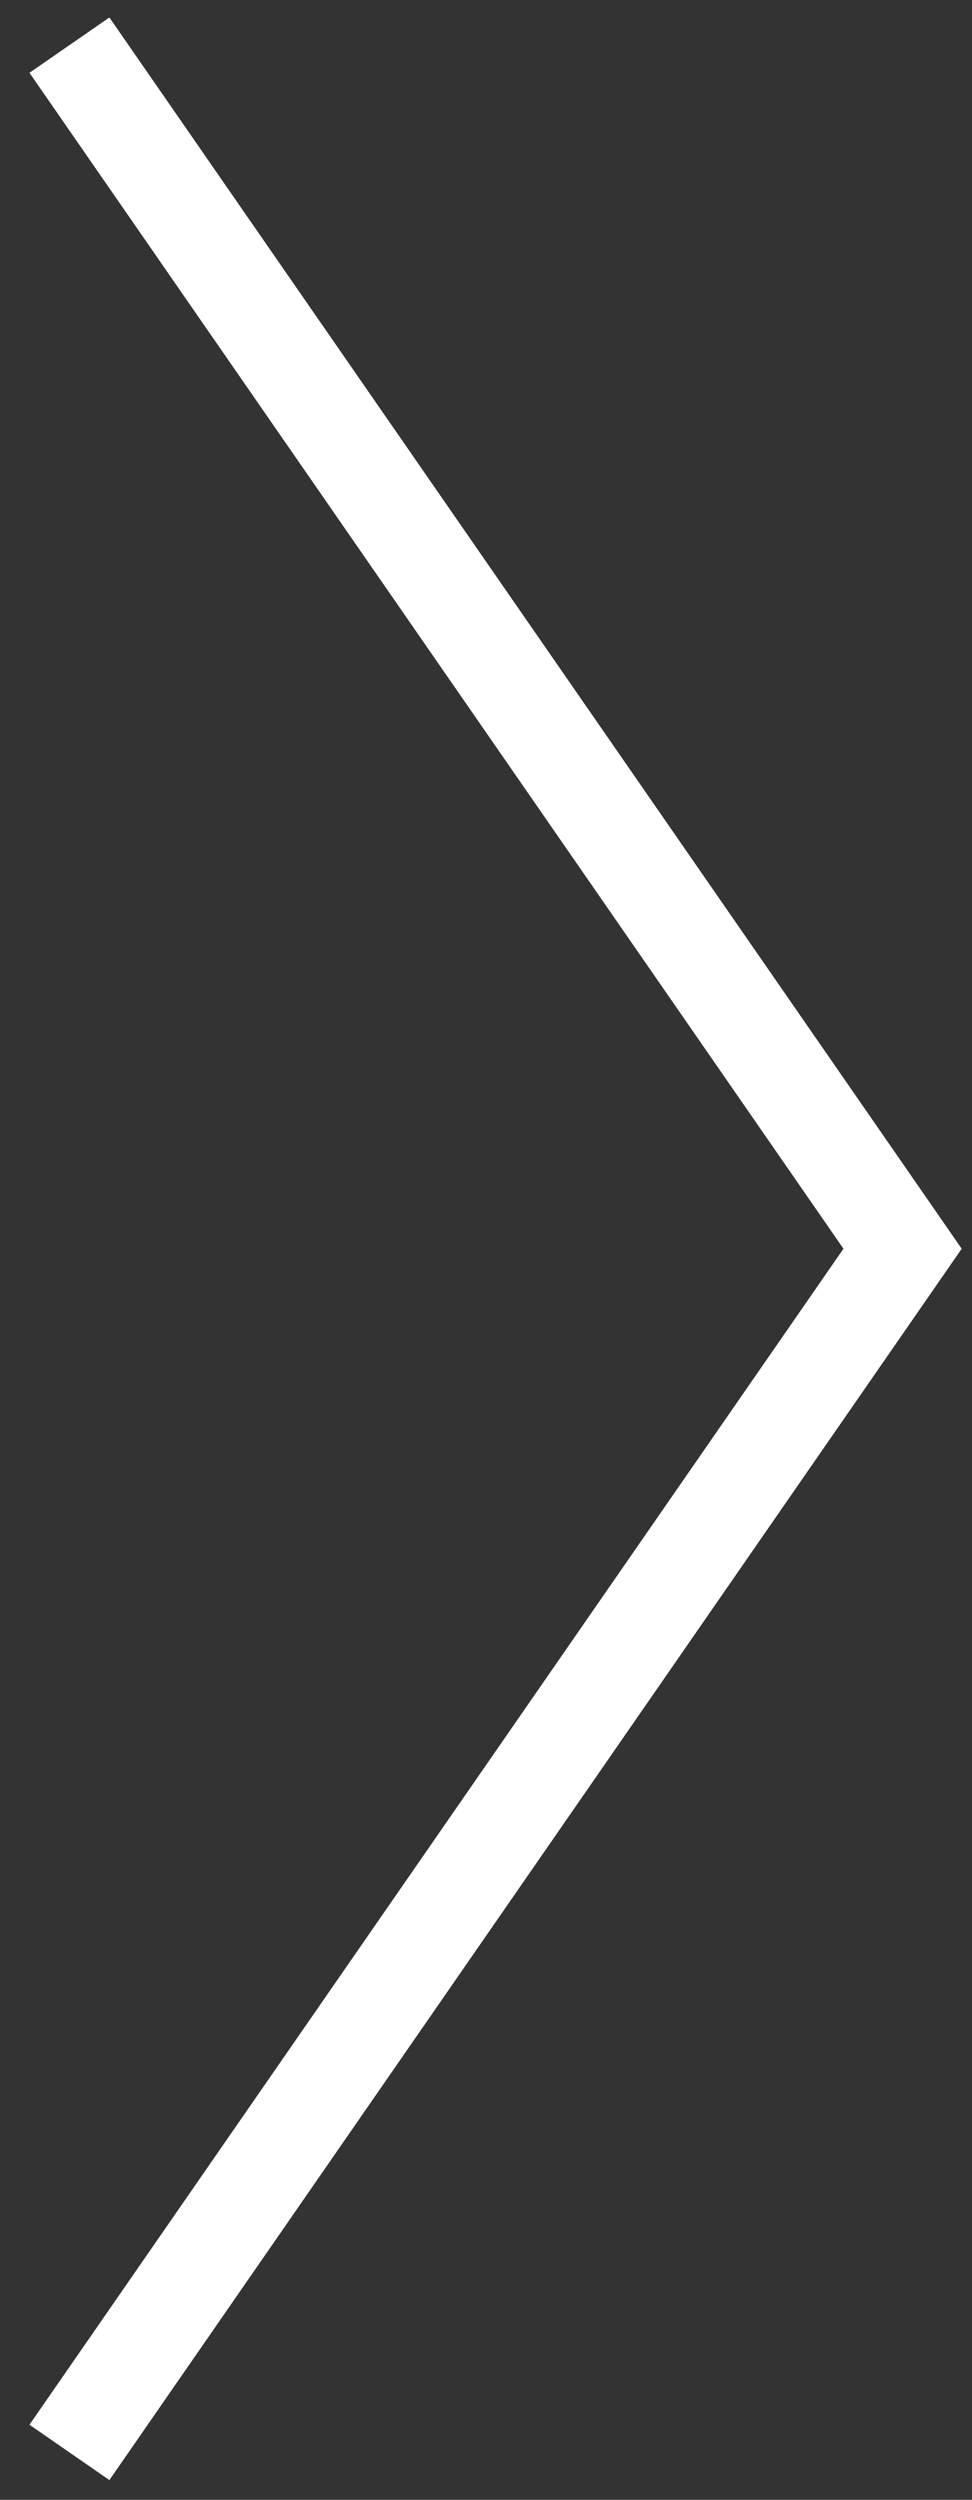 <svg width="14" height="36" viewBox="0 0 14 36" fill="none" xmlns="http://www.w3.org/2000/svg">
    <rect x="0" y="0" width="14" height="36" fill="#333333" stroke="none"/>
    <path d="M1 0.65L13 17.983L1 35.317" stroke="white" stroke-width="1.4"/>
</svg>

